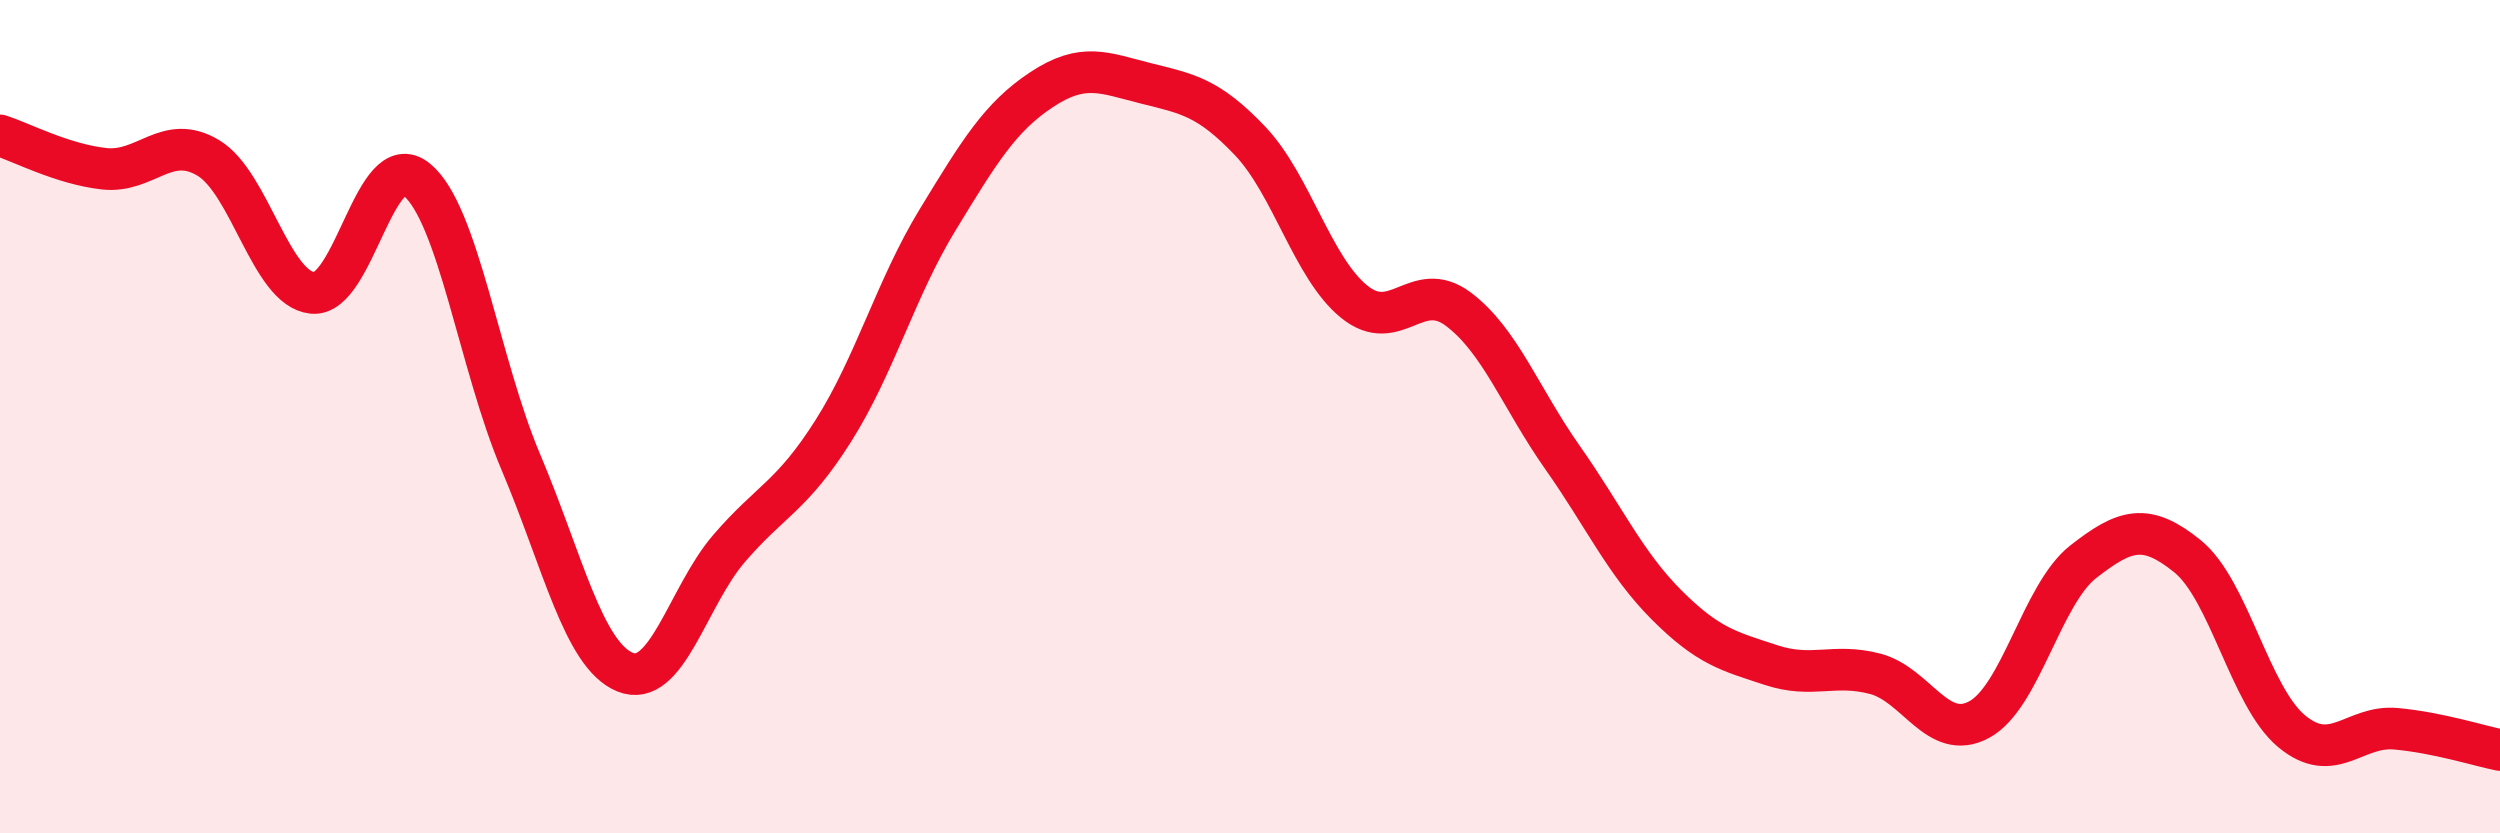 
    <svg width="60" height="20" viewBox="0 0 60 20" xmlns="http://www.w3.org/2000/svg">
      <path
        d="M 0,3.25 C 0.5,3.41 1.5,3.94 2.5,4.05 C 3.5,4.16 4,3.19 5,3.79 C 6,4.39 6.5,6.93 7.5,7.03 C 8.5,7.13 9,3.5 10,4.31 C 11,5.12 11.5,8.73 12.5,11.09 C 13.5,13.45 14,15.72 15,16.13 C 16,16.54 16.5,14.32 17.5,13.16 C 18.5,12 19,11.92 20,10.34 C 21,8.76 21.5,6.92 22.5,5.28 C 23.5,3.64 24,2.81 25,2.15 C 26,1.49 26.5,1.75 27.5,2 C 28.5,2.25 29,2.33 30,3.38 C 31,4.43 31.5,6.43 32.5,7.24 C 33.5,8.05 34,6.67 35,7.42 C 36,8.17 36.5,9.56 37.5,10.98 C 38.5,12.4 39,13.52 40,14.52 C 41,15.52 41.5,15.63 42.5,15.96 C 43.5,16.29 44,15.91 45,16.17 C 46,16.43 46.5,17.81 47.5,17.27 C 48.5,16.73 49,14.26 50,13.48 C 51,12.7 51.5,12.54 52.5,13.35 C 53.5,14.16 54,16.72 55,17.55 C 56,18.38 56.5,17.4 57.5,17.49 C 58.5,17.58 59.5,17.9 60,18L60 20L0 20Z"
        fill="#EB0A25"
        opacity="0.1"
        stroke-linecap="round"
        stroke-linejoin="round"
      />
      <path
        d="M 0,3.25 C 0.5,3.41 1.5,3.94 2.5,4.05 C 3.5,4.16 4,3.19 5,3.79 C 6,4.39 6.5,6.93 7.5,7.03 C 8.5,7.13 9,3.5 10,4.31 C 11,5.12 11.5,8.73 12.5,11.09 C 13.5,13.45 14,15.72 15,16.13 C 16,16.54 16.5,14.32 17.5,13.16 C 18.5,12 19,11.92 20,10.34 C 21,8.76 21.5,6.92 22.5,5.28 C 23.5,3.64 24,2.81 25,2.15 C 26,1.49 26.5,1.75 27.5,2 C 28.5,2.25 29,2.33 30,3.38 C 31,4.43 31.5,6.43 32.5,7.24 C 33.5,8.05 34,6.67 35,7.42 C 36,8.17 36.5,9.56 37.5,10.98 C 38.5,12.4 39,13.52 40,14.52 C 41,15.52 41.5,15.63 42.5,15.96 C 43.5,16.29 44,15.91 45,16.17 C 46,16.43 46.5,17.81 47.5,17.27 C 48.5,16.73 49,14.26 50,13.48 C 51,12.7 51.5,12.54 52.5,13.35 C 53.5,14.16 54,16.72 55,17.55 C 56,18.38 56.5,17.4 57.5,17.49 C 58.5,17.58 59.5,17.9 60,18"
        stroke="#EB0A25"
        stroke-width="1"
        fill="none"
        stroke-linecap="round"
        stroke-linejoin="round"
      />
    </svg>
  